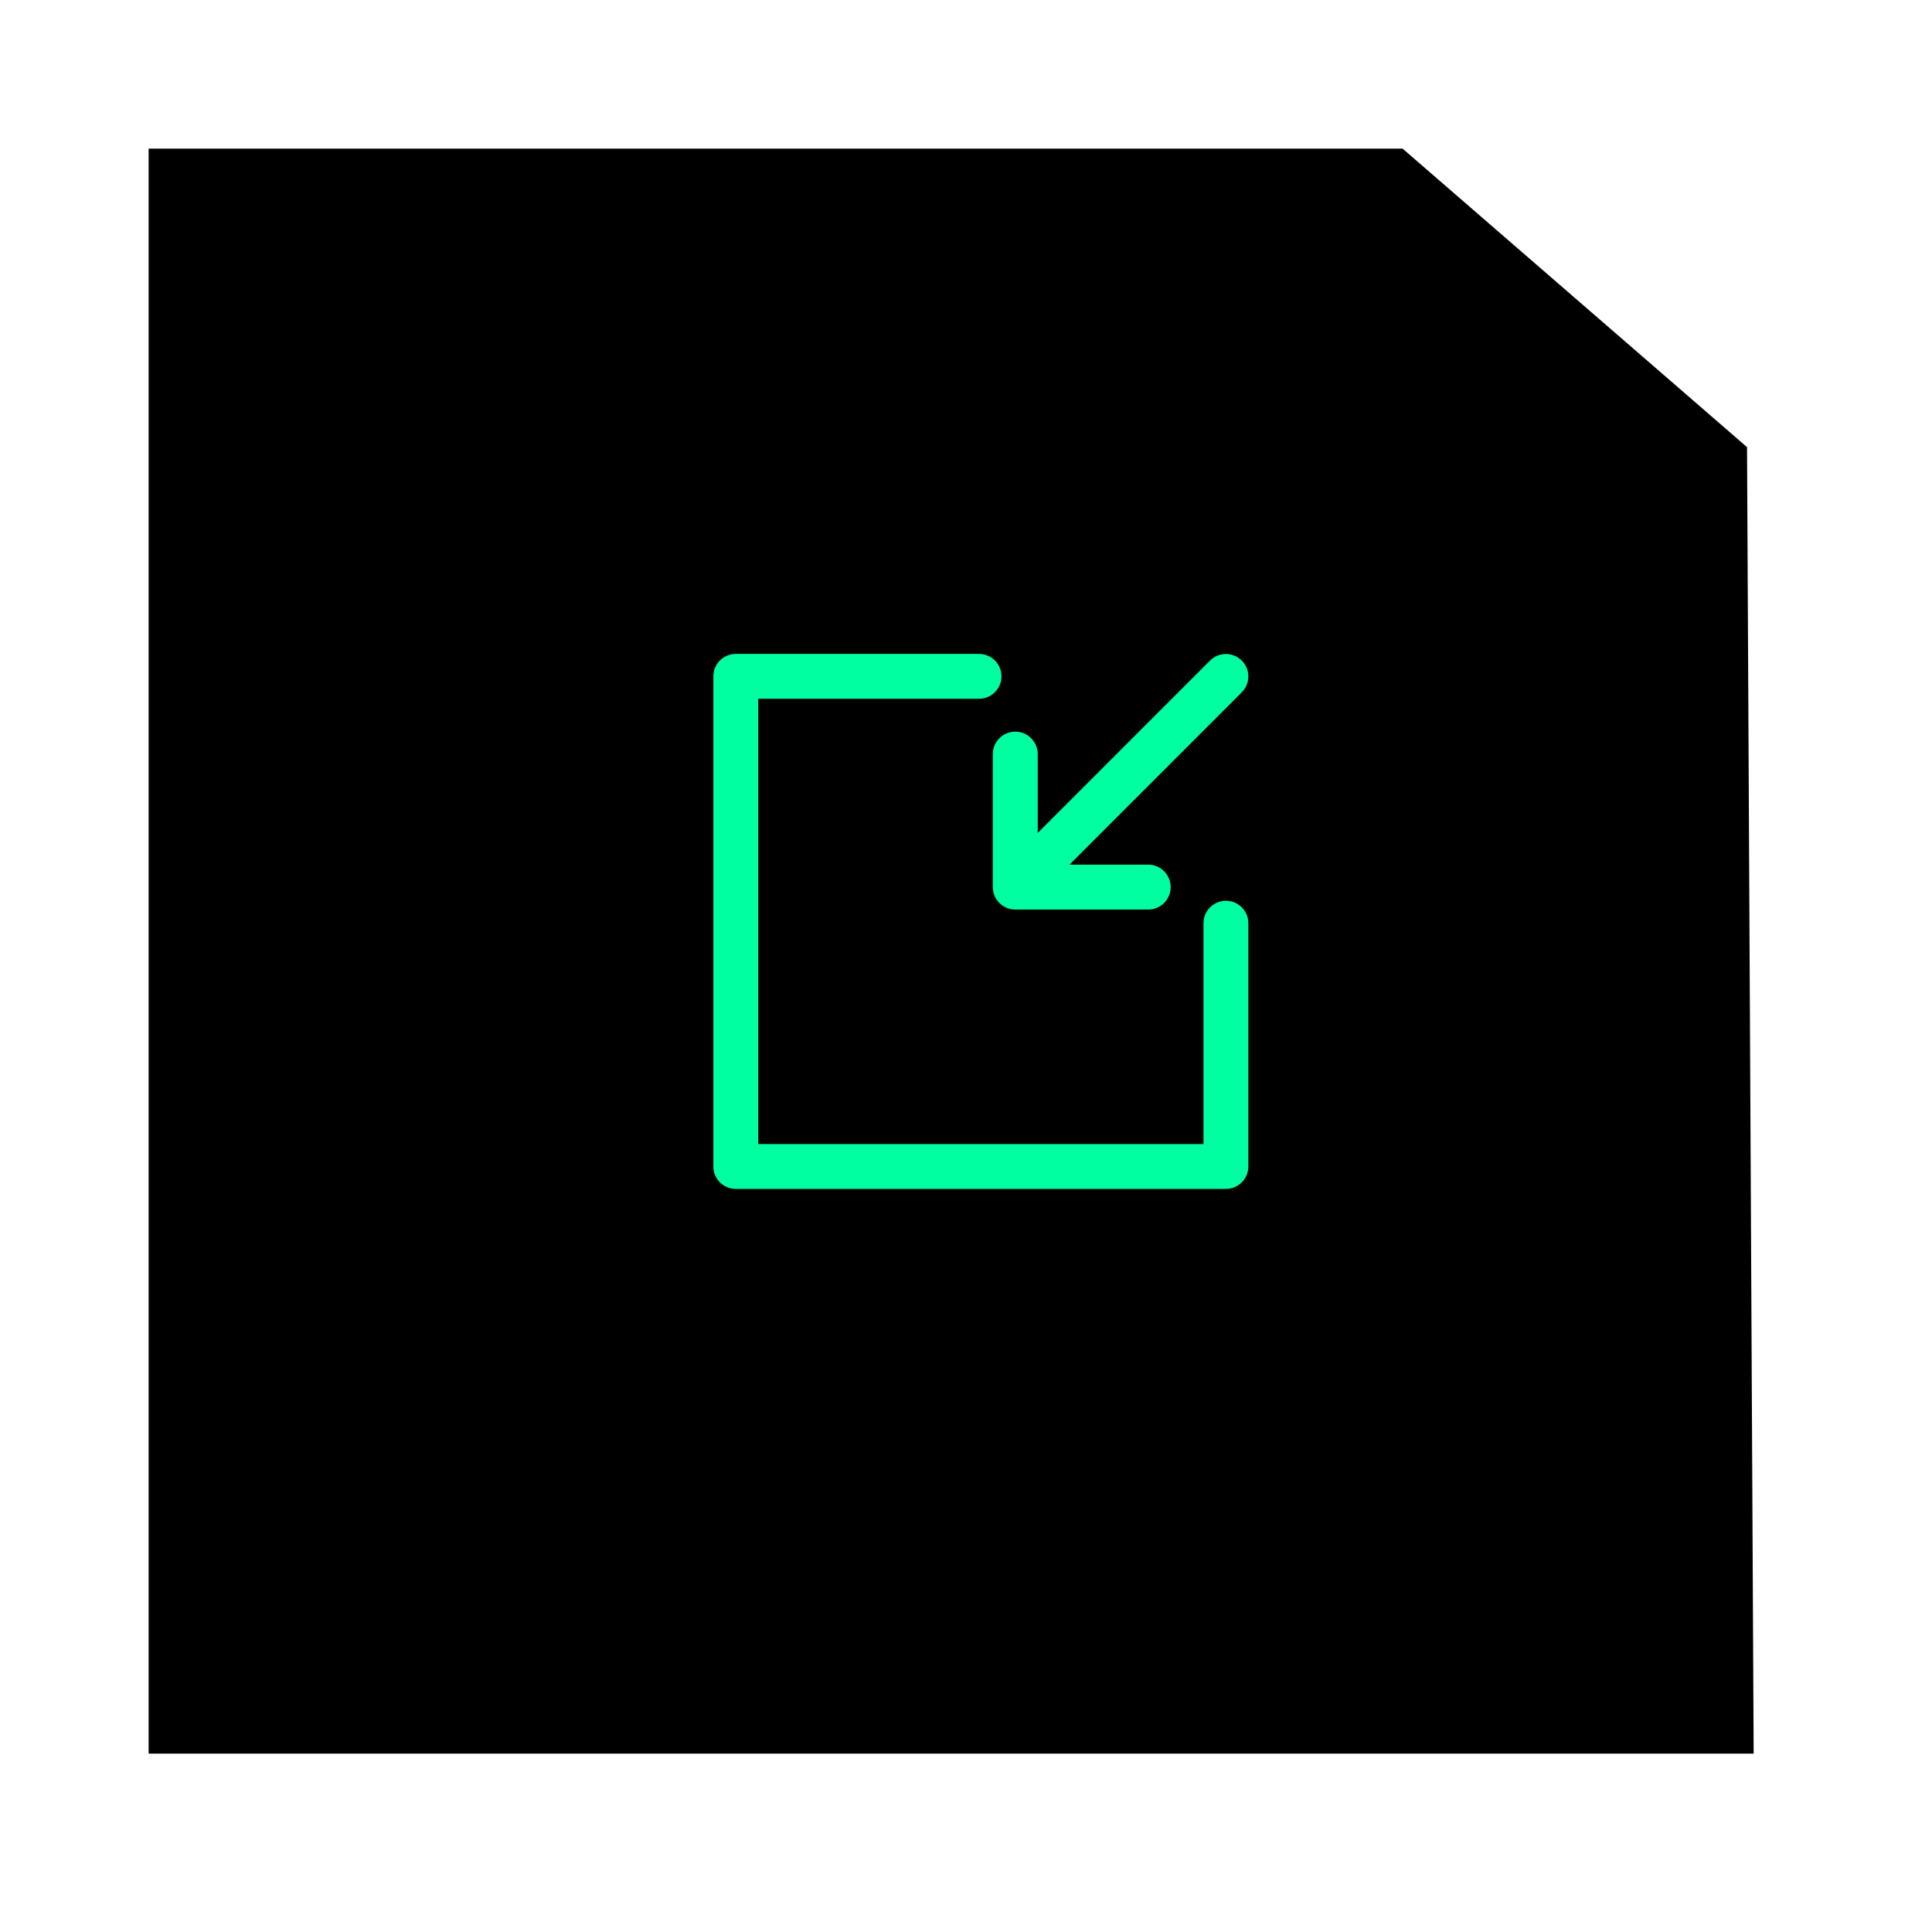 <svg width="65" height="65" viewBox="0 0 65 65" fill="none" xmlns="http://www.w3.org/2000/svg">
<path fill-rule="evenodd" clip-rule="evenodd" d="M11.267 59L5 59L5 5L11.267 5L47.188 5L58.777 15.043L59 59L52.407 59L11.267 59Z" fill="black"/>
<path fill-rule="evenodd" clip-rule="evenodd" d="M24.755 22C24.337 22 24 22.338 24 22.755V39.245C24 39.663 24.337 40 24.755 40H41.245C41.663 40 42 39.663 42 39.245V31.061C42 30.643 41.663 30.306 41.245 30.306C40.827 30.306 40.49 30.643 40.49 31.061V38.49H25.51V23.51H32.937C33.355 23.51 33.693 23.173 33.693 22.755C33.693 22.337 33.355 22 32.937 22L24.755 22ZM38.631 30.601C39.048 30.601 39.386 30.263 39.386 29.846C39.386 29.428 39.048 29.09 38.631 29.09H35.981L41.778 23.292C42.073 22.997 42.073 22.52 41.778 22.224C41.631 22.077 41.438 22.003 41.244 22.003C41.051 22.003 40.858 22.077 40.711 22.224L34.913 28.023V25.371C34.913 24.953 34.574 24.616 34.157 24.616C33.74 24.616 33.402 24.954 33.402 25.371V29.846C33.402 30.263 33.74 30.601 34.157 30.601L38.631 30.601L38.631 30.601Z" fill="#00FFA1"/>
</svg>
